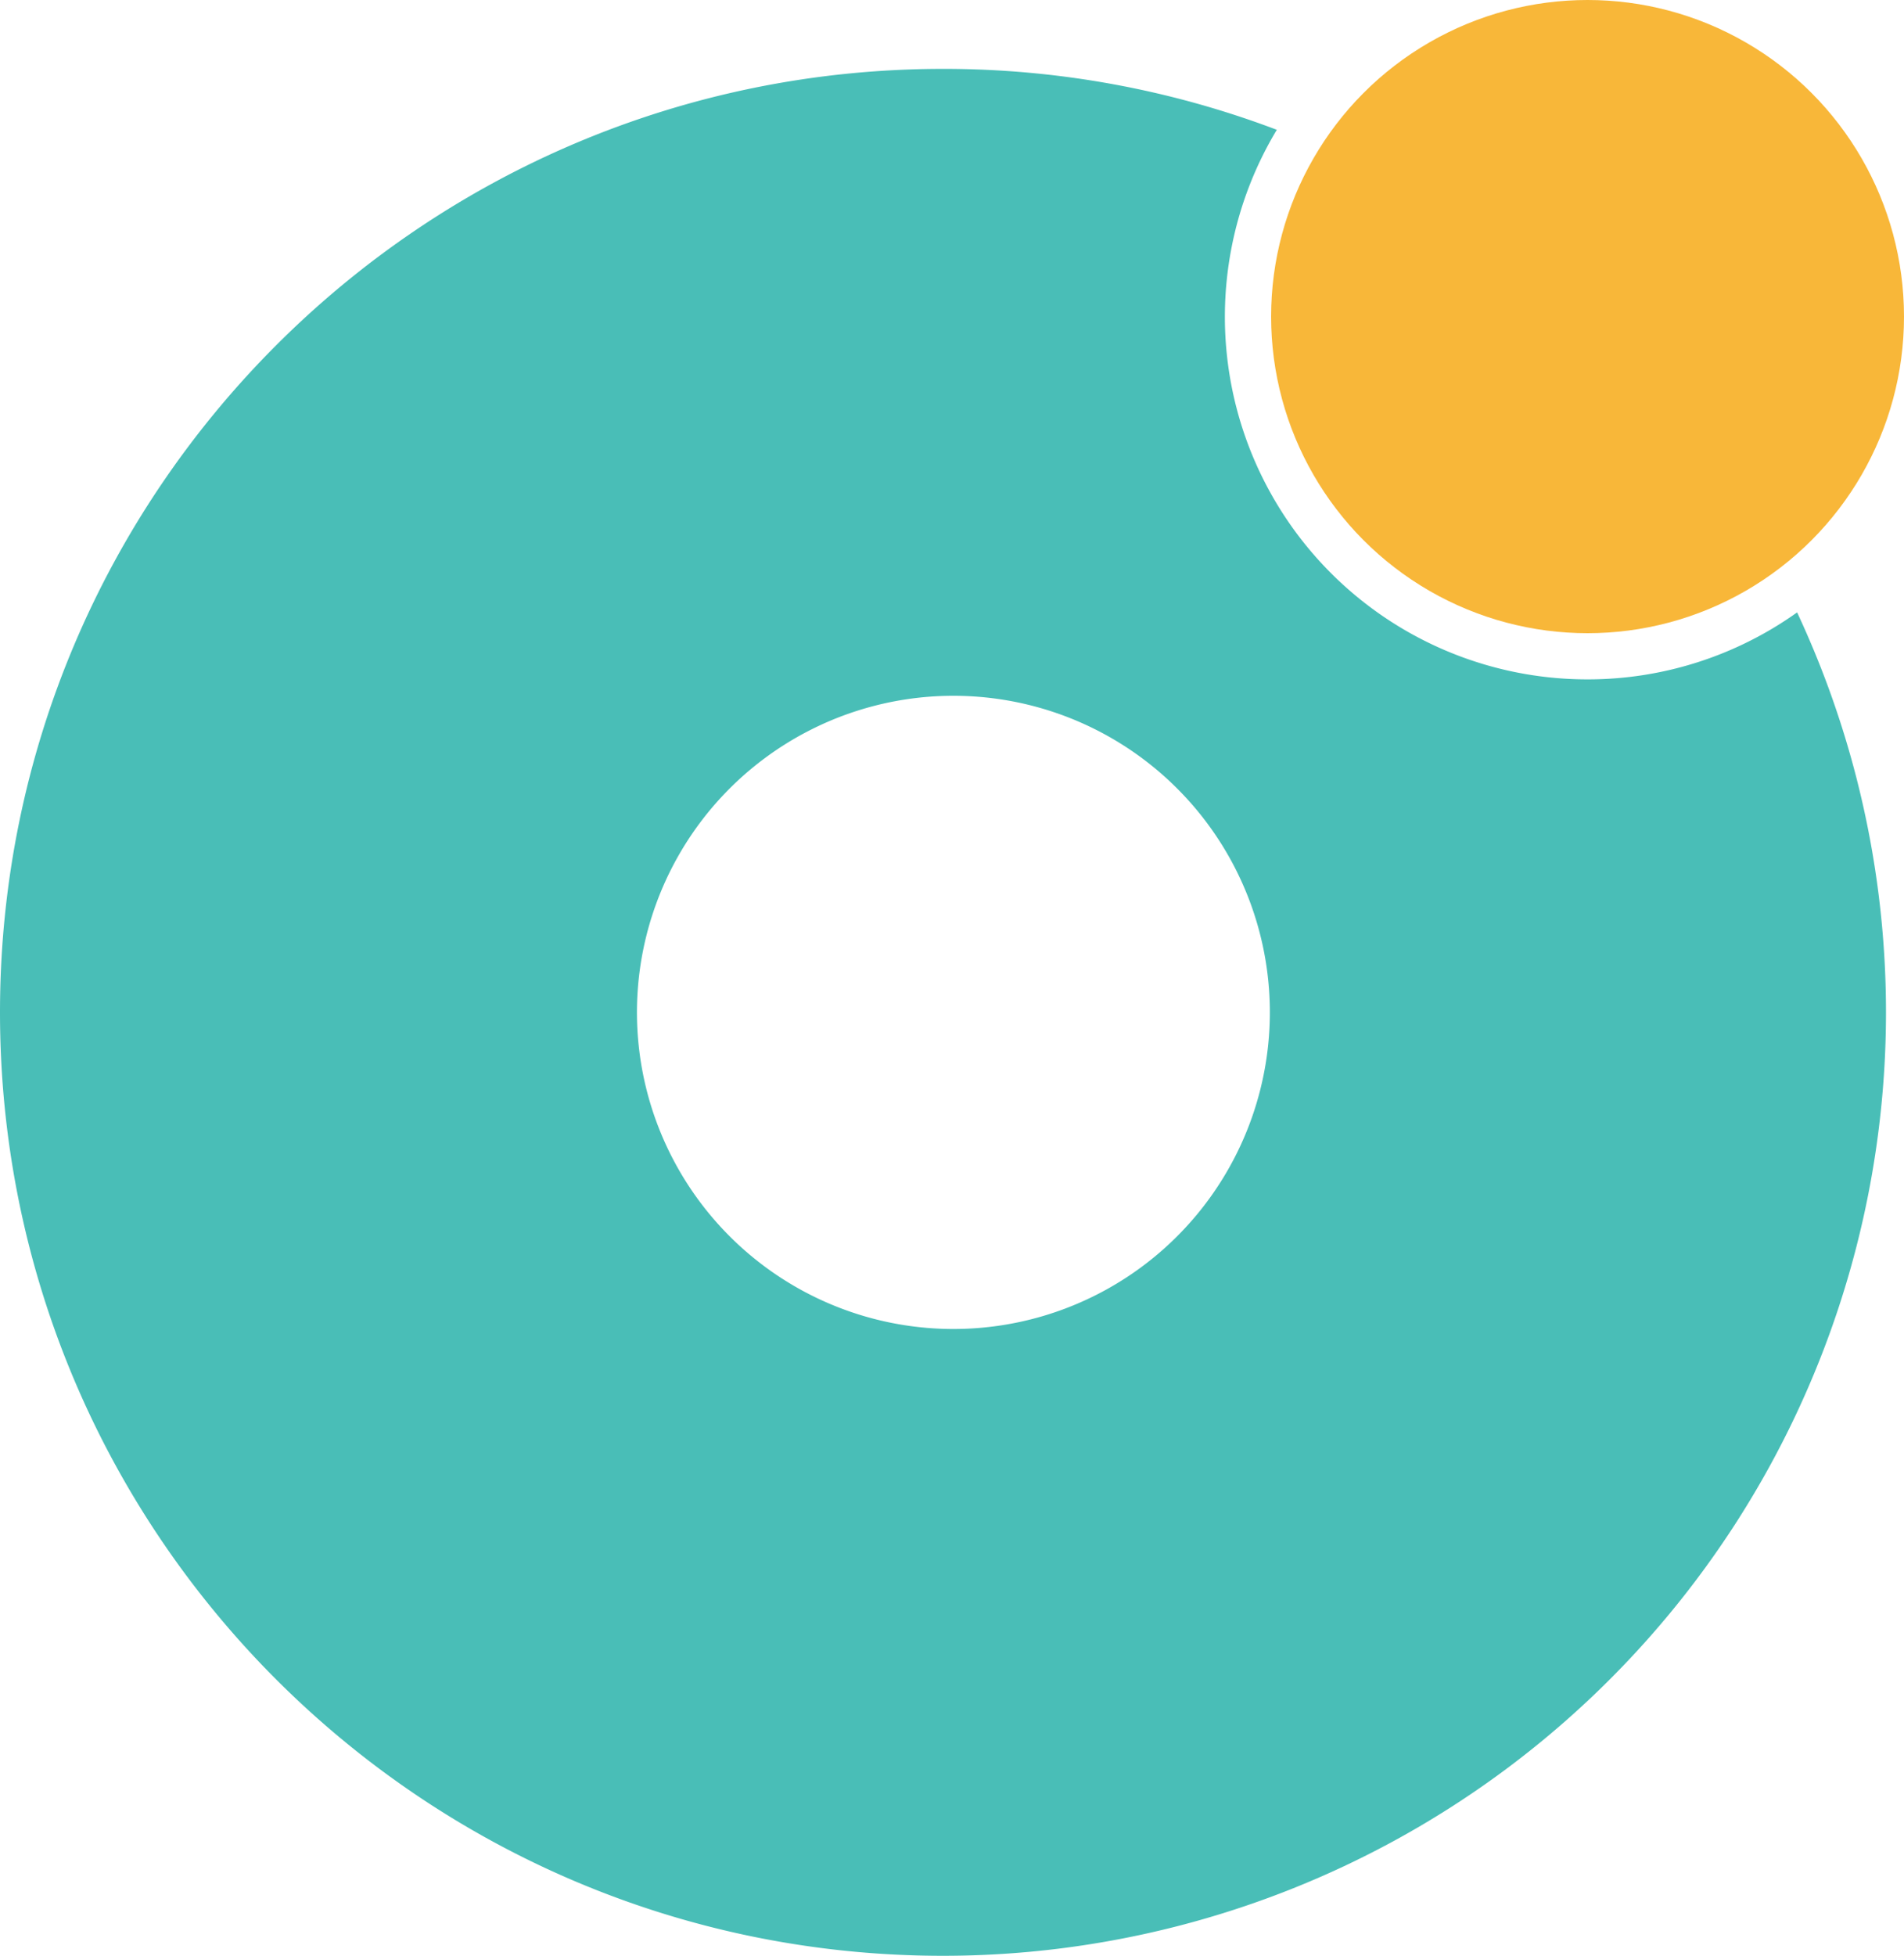 <svg xmlns="http://www.w3.org/2000/svg" viewBox="0 0 370.88 380.78"><defs><style>.cls-1{fill:#49beb7;}.cls-2{fill:#f8b739;}</style></defs><title>roots-supervisie-logo-beeldmerk</title><g id="Layer_2" data-name="Layer 2"><g id="Layer_1-2" data-name="Layer 1"><path class="cls-1" d="M309.24,132.27a70.59,70.59,0,0,1-60.53-107,183.1,183.1,0,0,0-65-11.86C82.24,13.42,0,95.65,0,197.1S82.24,380.78,183.69,380.78A183.7,183.7,0,0,0,350.06,119.23,70.24,70.24,0,0,1,309.24,132.27ZM247,203.69a61.64,61.64,0,1,1-54.69-67.87A61.63,61.63,0,0,1,247,203.69Z"/><circle class="cls-2" cx="309.24" cy="61.64" r="61.64"/></g></g></svg>